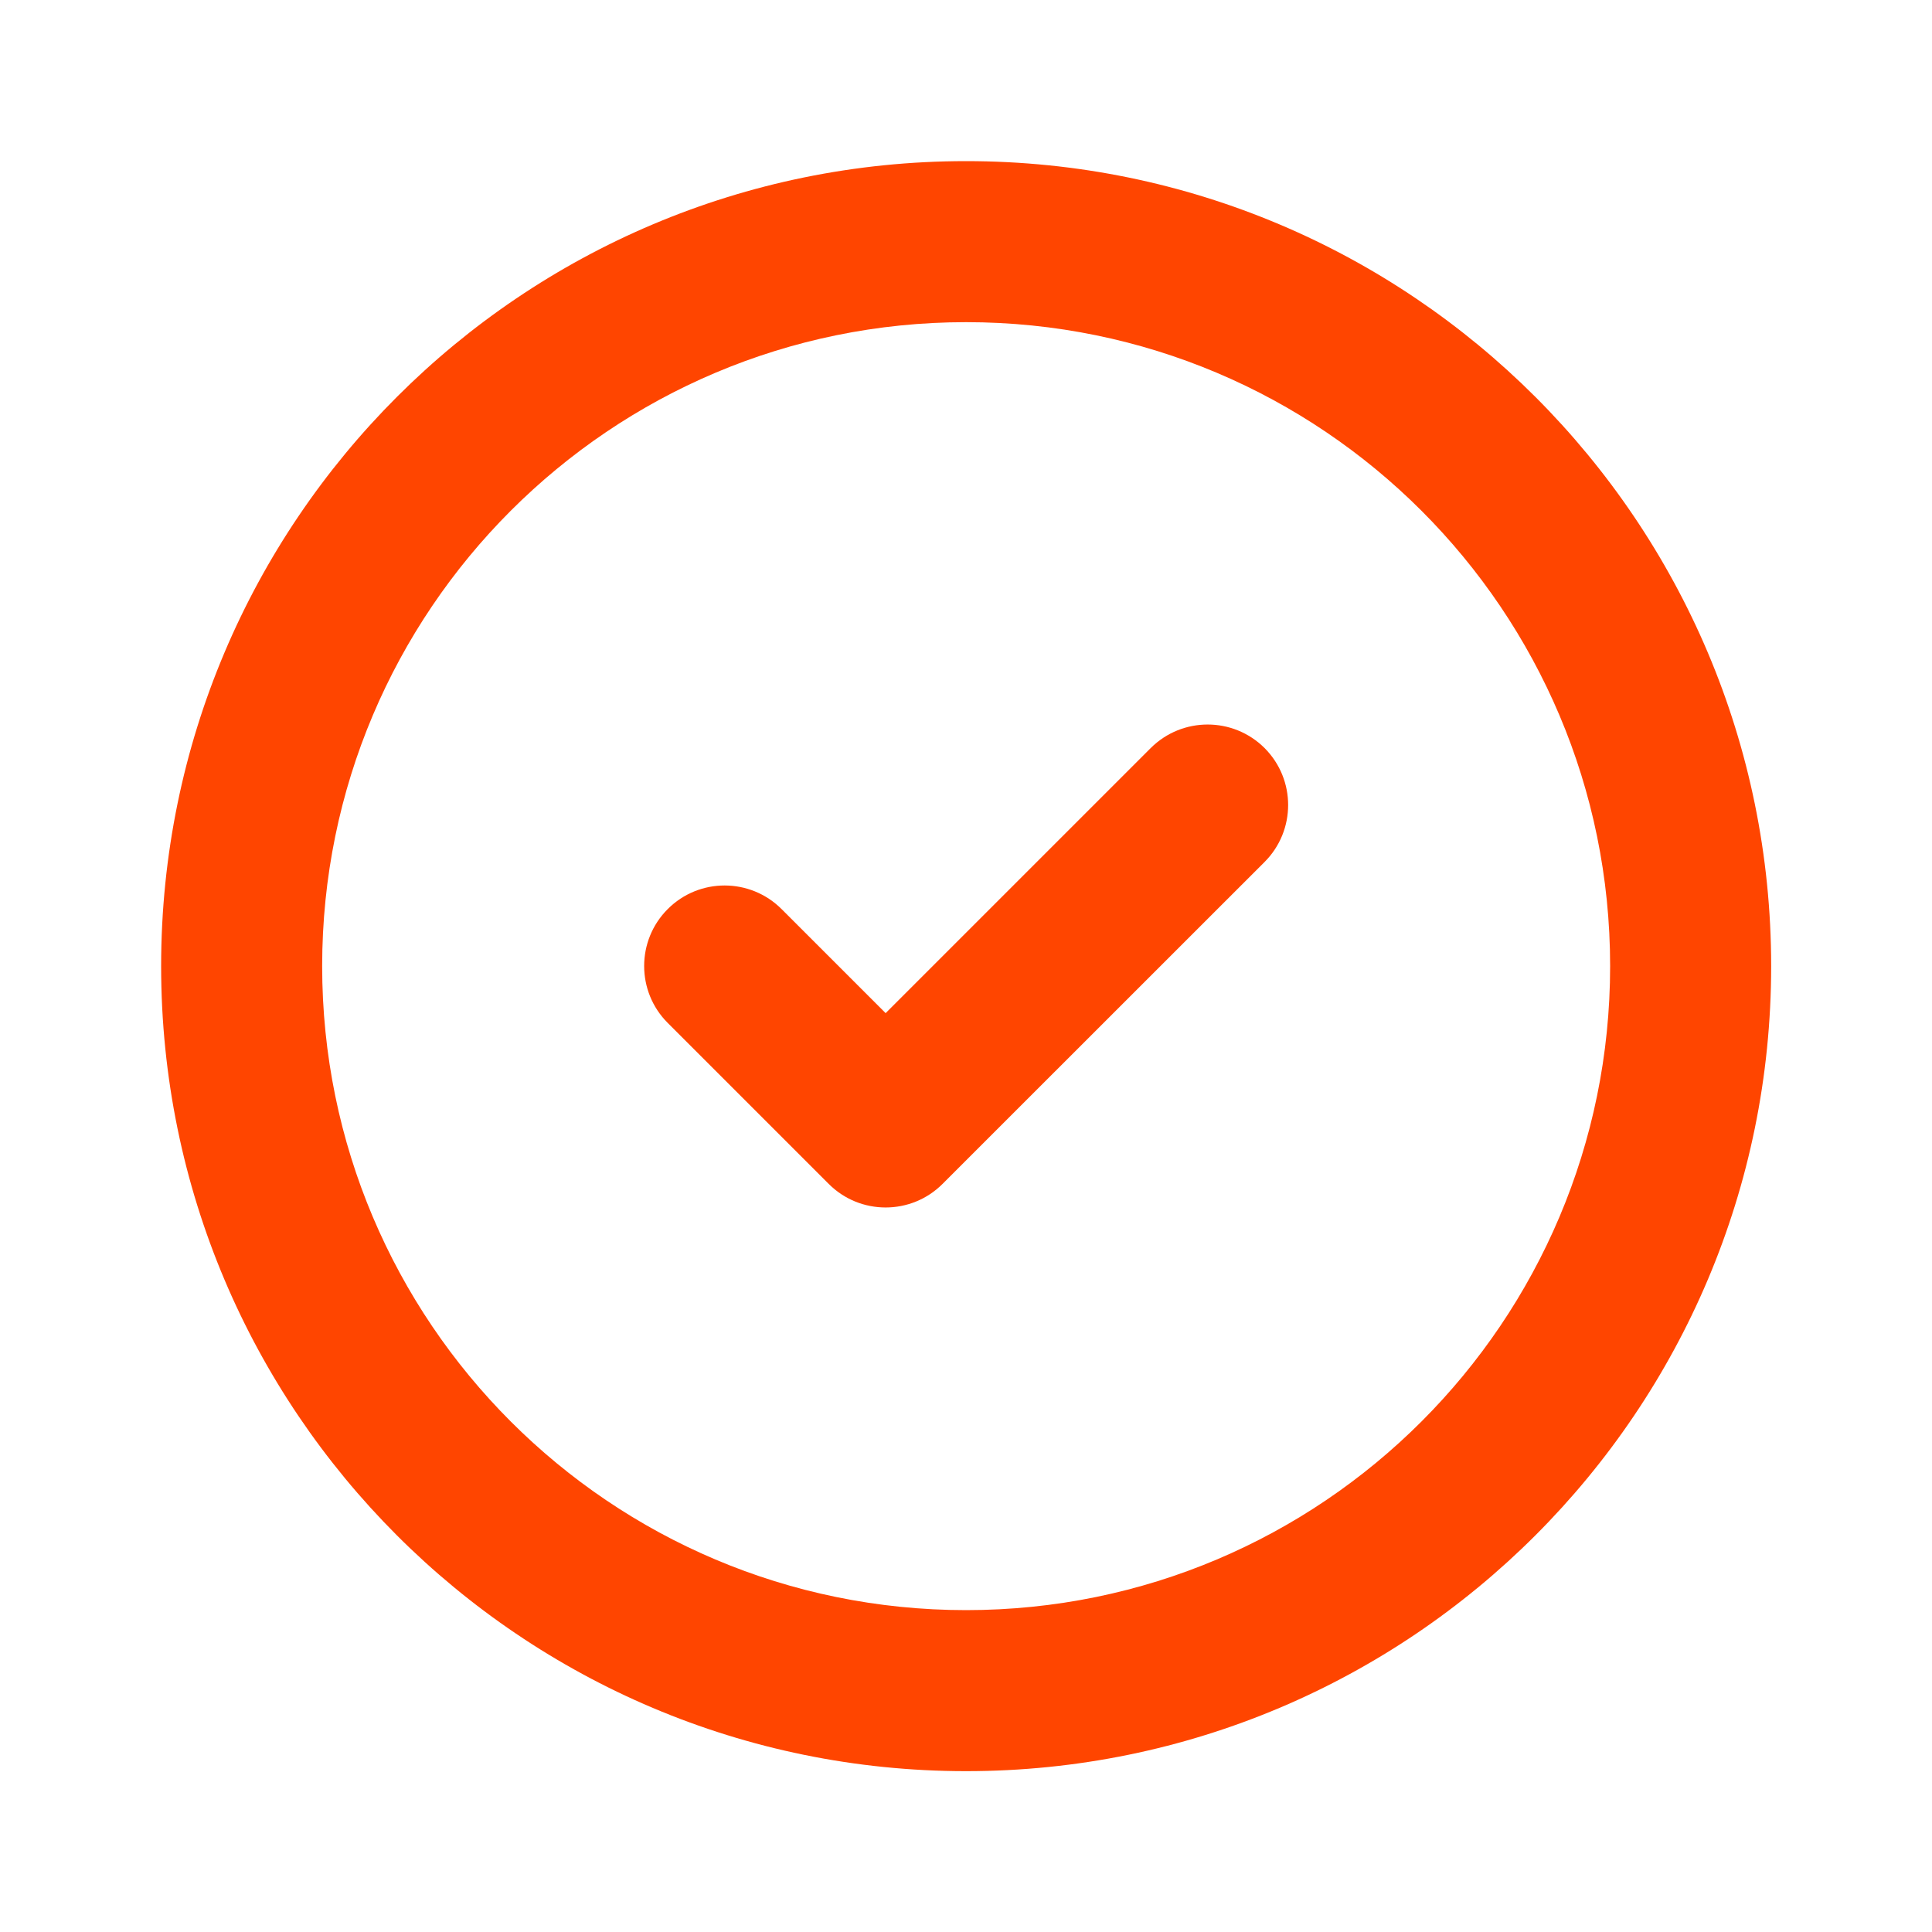<svg width="20" height="20" viewBox="0 0 20 20" fill="none" xmlns="http://www.w3.org/2000/svg">
<path fill-rule="evenodd" clip-rule="evenodd" d="M10.001 3.335C6.319 3.335 3.335 6.319 3.335 10.001C3.335 13.683 6.319 16.668 10.001 16.668C13.683 16.668 16.668 13.683 16.668 10.001C16.668 6.319 13.683 3.335 10.001 3.335ZM1.668 10.001C1.668 5.399 5.399 1.668 10.001 1.668C14.604 1.668 18.335 5.399 18.335 10.001C18.335 14.604 14.604 18.335 10.001 18.335C5.399 18.335 1.668 14.604 1.668 10.001Z" fill="#FF4500"/>
<path fill-rule="evenodd" clip-rule="evenodd" d="M13.091 7.744C13.416 8.07 13.416 8.597 13.091 8.923L9.757 12.256C9.432 12.581 8.904 12.581 8.579 12.256L6.912 10.589C6.587 10.264 6.587 9.736 6.912 9.411C7.237 9.085 7.765 9.085 8.091 9.411L9.168 10.488L11.912 7.744C12.238 7.419 12.765 7.419 13.091 7.744Z" fill="#FF4500"/>
</svg>
